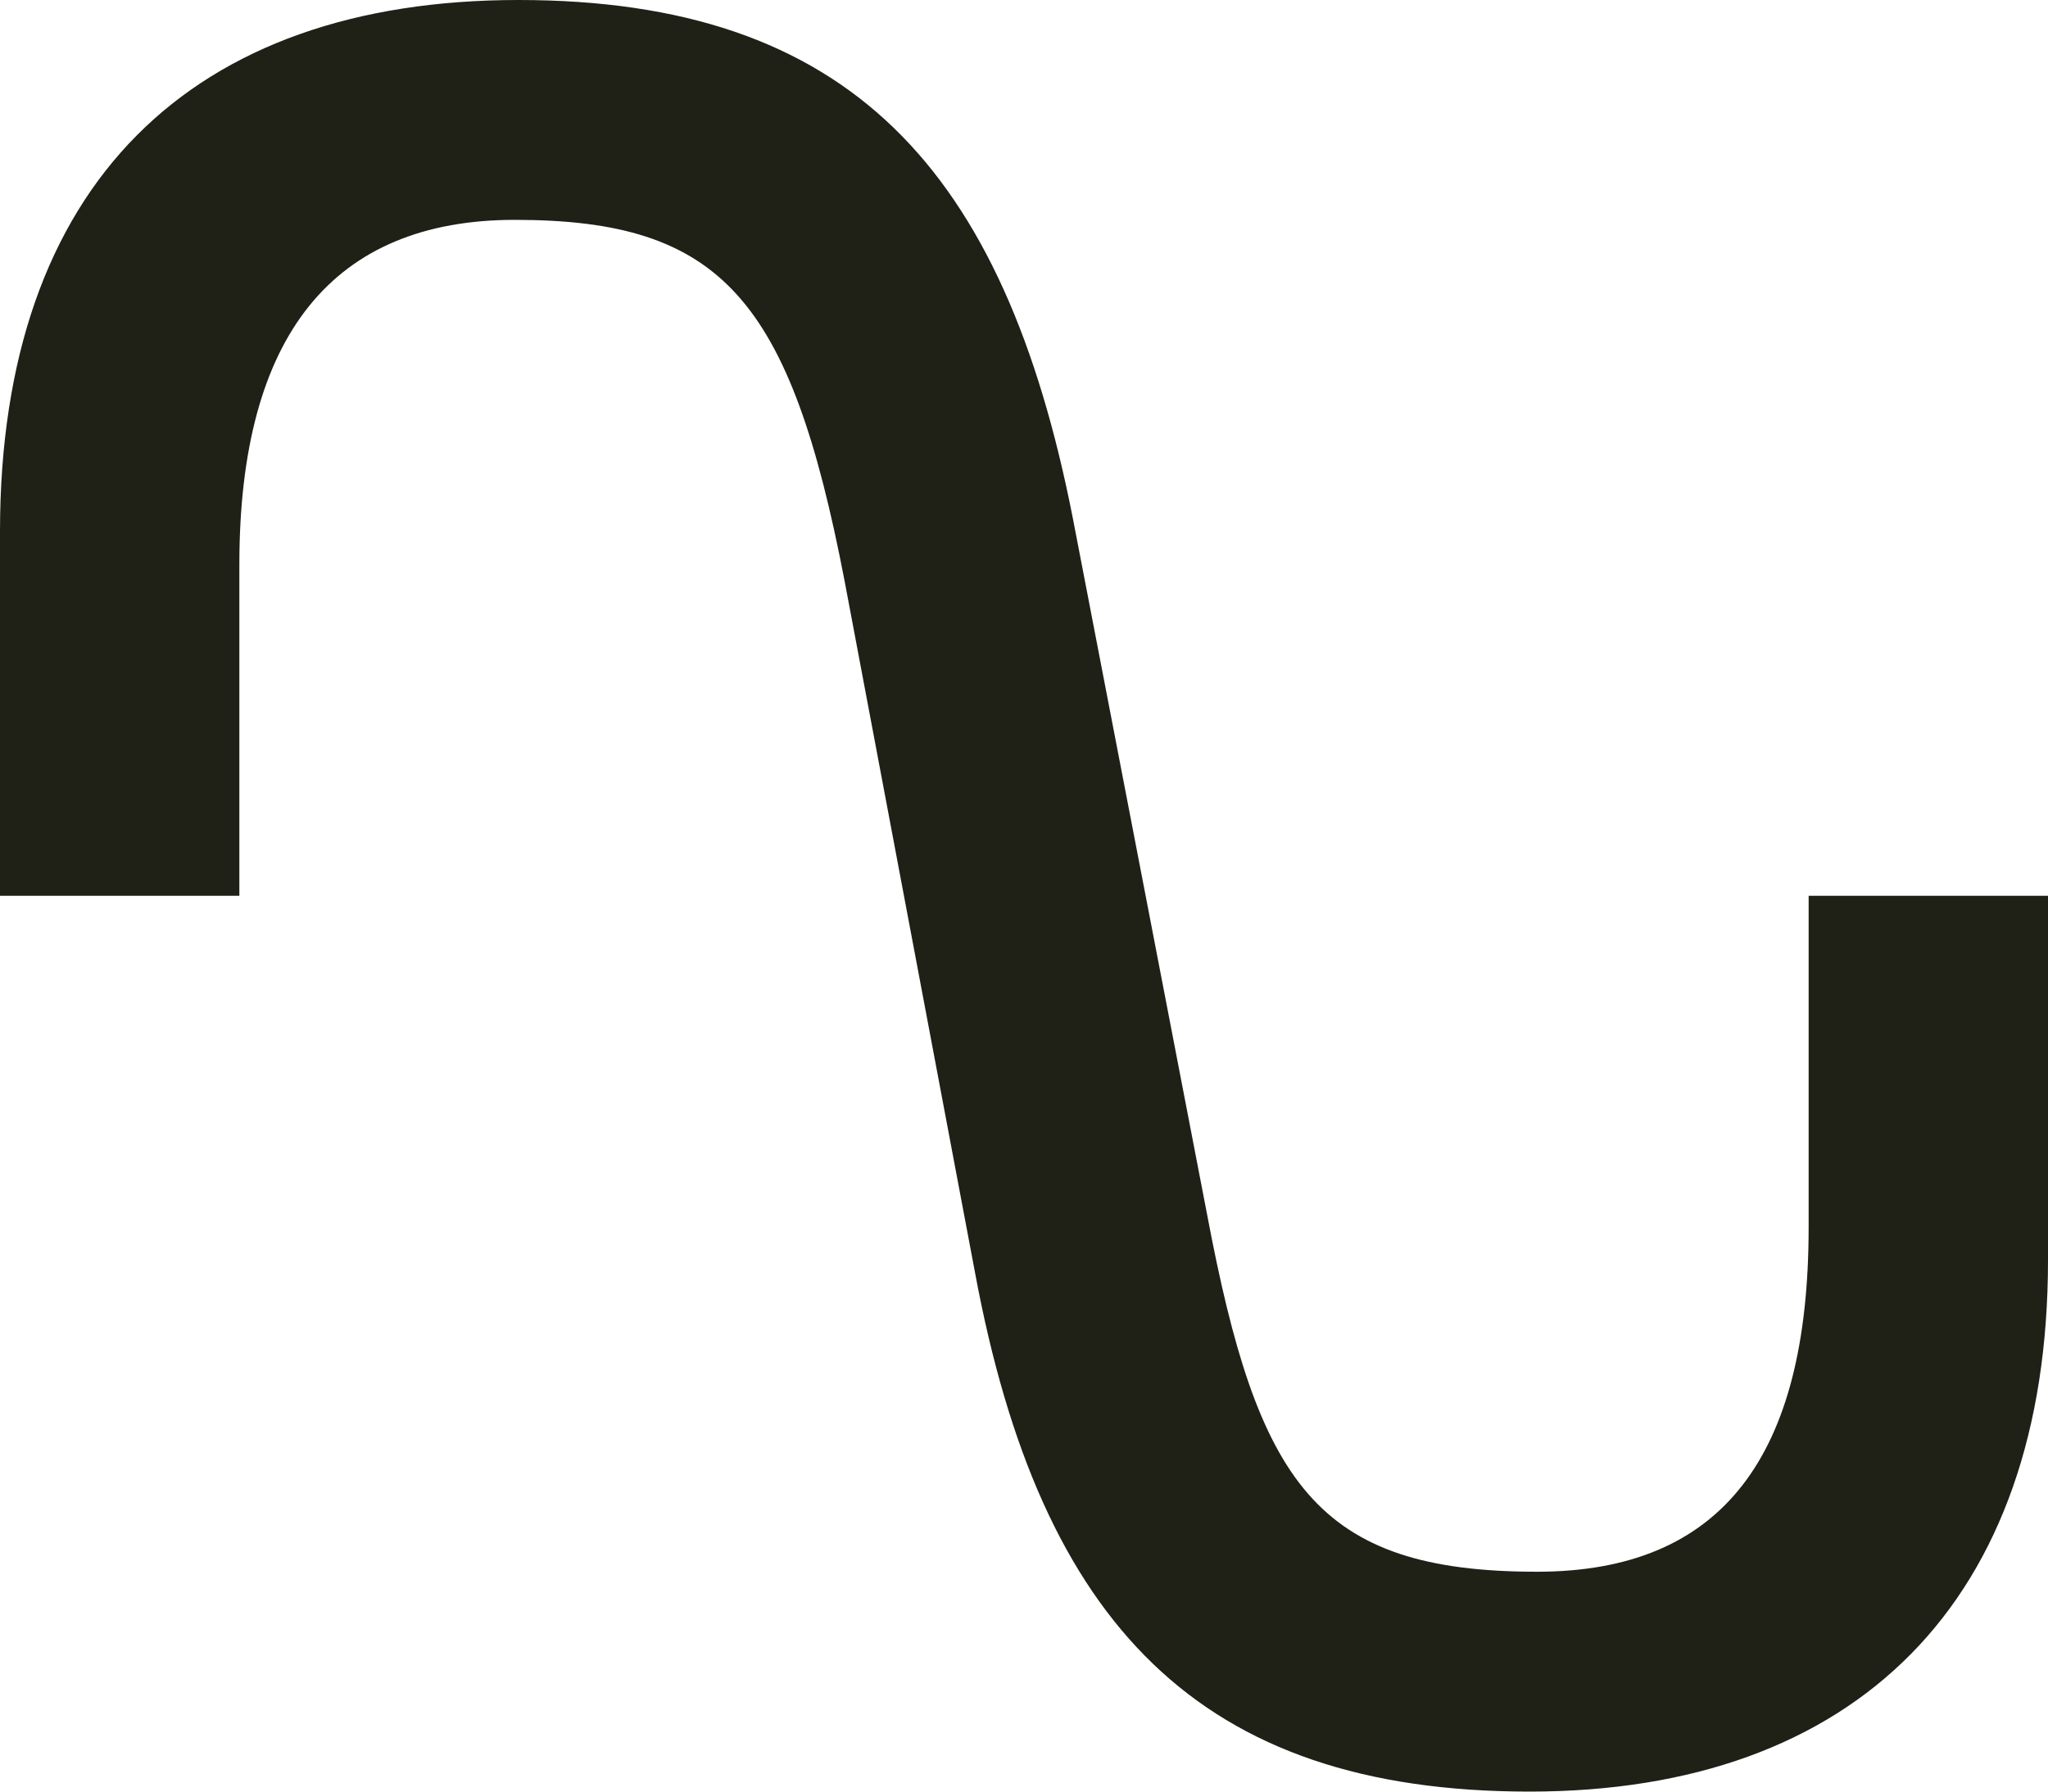 <svg width="8" height="7" viewBox="0 0 8 7" fill="none" xmlns="http://www.w3.org/2000/svg">
<path d="M5.975 7C4.687 7 4.064 6.346 3.809 4.974L3.299 2.269C3.087 1.167 2.818 0.859 2.011 0.859C1.303 0.859 0.935 1.308 0.935 2.205V3.5H0V2.077C0 0.718 0.75 0 2.025 0C3.313 0 3.922 0.654 4.191 2.026L4.715 4.744C4.913 5.795 5.14 6.141 6.004 6.141C6.726 6.141 7.065 5.692 7.065 4.795V3.5H8V4.923C8 6.256 7.25 7 5.975 7Z" fill="#1F2016"/>
</svg>
